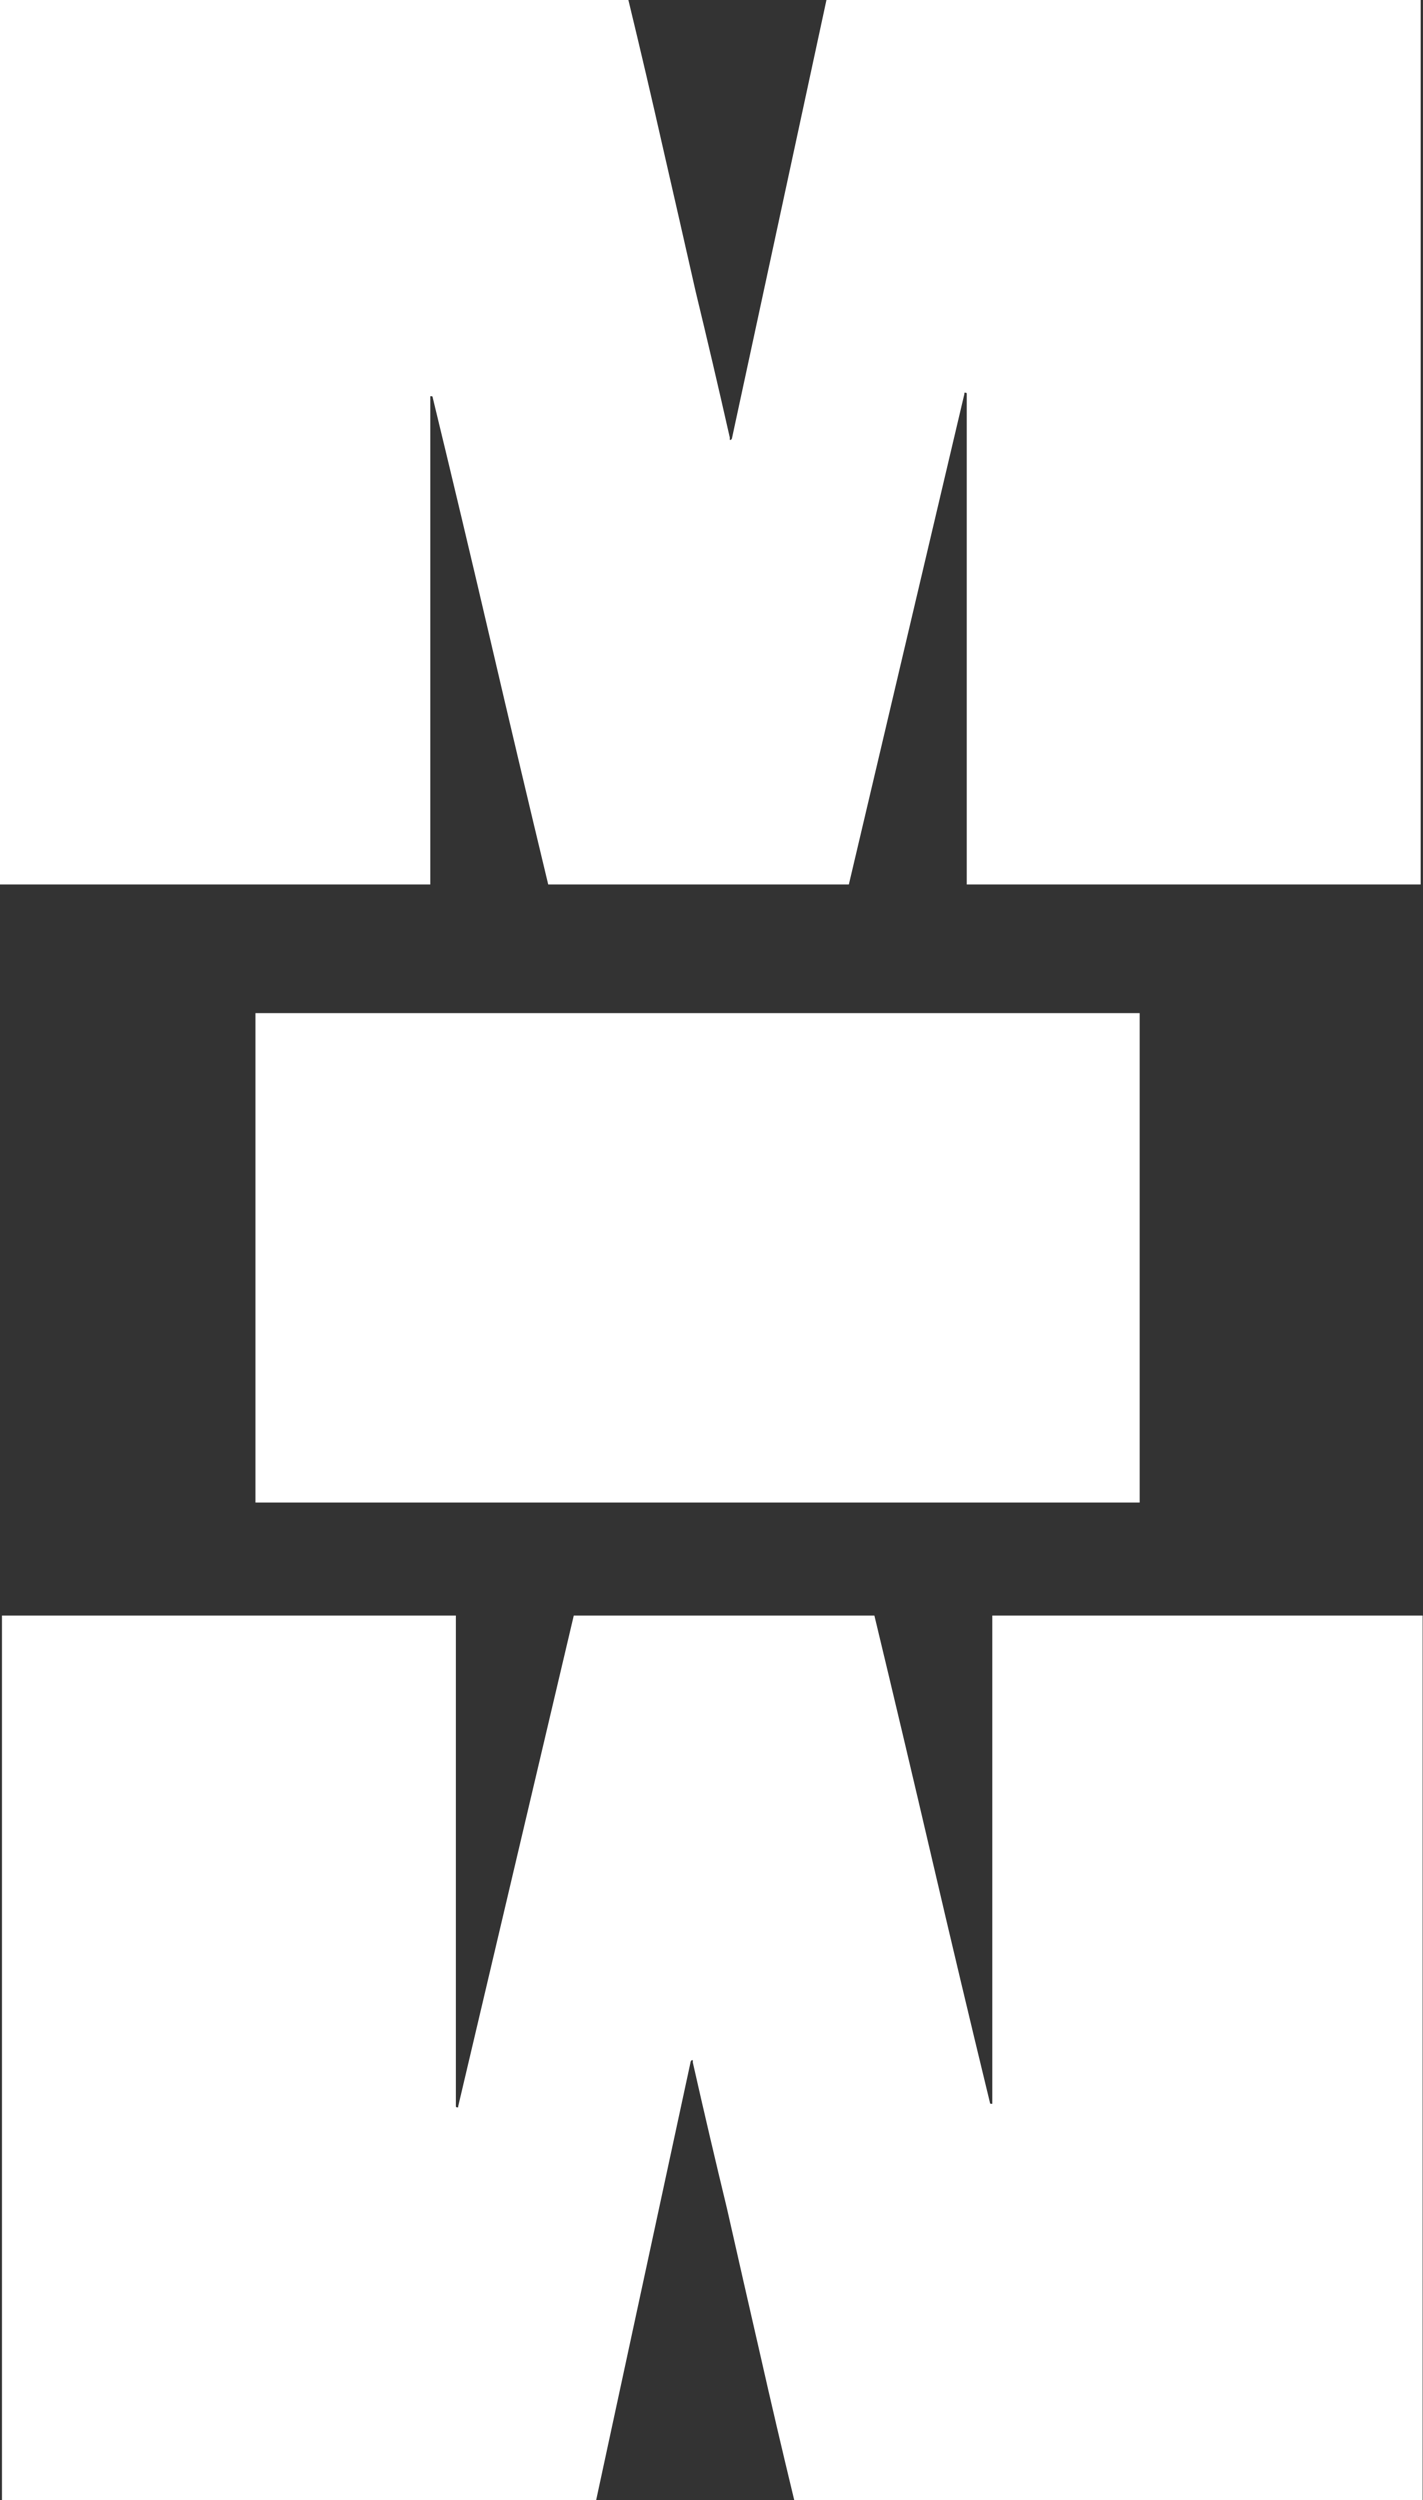 <?xml version="1.0" encoding="utf-8"?>
<svg xmlns="http://www.w3.org/2000/svg" fill="none" height="100%" overflow="visible" preserveAspectRatio="none" style="display: block;" viewBox="0 0 1536 2698" width="100%">
<rect x="0" y="0" width="1536" height="2698" fill="#333333" stroke="none"/>
<g id="Vector">
<path d="M1533.47 8.53163e-05C1533.47 63.629 1533.47 127.259 1533.47 190.888C1533.47 254.517 1533.47 318.147 1533.47 381.776C1533.47 445.405 1533.47 509.034 1533.47 572.664C1533.47 636.293 1533.47 699.922 1533.47 763.551C1533.47 827.181 1533.47 890.81 1533.47 954.439H1043.52C1043.52 866.207 1043.52 777.974 1043.52 689.742C1043.52 601.509 1043.52 513.276 1043.52 425.044C1043.52 424.195 1043.1 423.771 1042.25 423.771C1042.25 423.771 1041.82 423.771 1040.98 423.771C1040.98 423.771 1040.98 424.195 1040.98 425.044L916.262 954.439H591.752C570.542 866.207 549.757 778.398 529.396 691.014C509.034 603.63 488.249 516.246 467.039 428.861C467.039 428.013 466.615 427.589 465.766 427.589C465.766 427.589 465.342 427.589 464.494 427.589C464.494 427.589 464.494 428.013 464.494 428.861C464.494 516.246 464.494 603.63 464.494 691.014C464.494 778.398 464.494 866.207 464.494 954.439L0 954.439C3.5401e-06 890.81 7.08019e-06 827.181 1.06203e-05 763.551C1.42076e-05 699.074 1.77713e-05 635.02 2.13114e-05 571.391C2.48987e-05 506.913 2.84624e-05 442.86 3.20025e-05 379.231C3.55898e-05 314.753 3.91535e-05 250.699 4.26936e-05 187.07C4.444e-05 155.68 4.61628e-05 124.713 4.78621e-05 94.171C4.96085e-05 62.781 5.1355e-05 31.39 5.31014e-05 0L678.288 3.77374e-05C691.014 52.6 703.316 105.2 715.193 157.801C727.071 209.553 738.948 261.729 750.826 314.329C763.551 366.929 775.853 419.529 787.731 472.129C787.731 472.978 787.731 473.826 787.731 474.675C788.579 474.675 789.003 474.675 789.003 474.675C789.851 473.826 790.276 472.978 790.276 472.129L892.082 4.96321e-05L1533.47 8.53163e-05Z" fill="white"/>
<path d="M2.121 2697.88C2.121 2634.25 2.121 2570.62 2.121 2506.99C2.121 2443.36 2.121 2379.74 2.121 2316.11C2.121 2252.48 2.121 2188.85 2.121 2125.22C2.121 2061.59 2.121 1997.96 2.121 1934.33C2.121 1870.7 2.121 1807.07 2.121 1743.44H492.067C492.067 1831.68 492.067 1919.91 492.067 2008.14C492.067 2096.37 492.067 2184.61 492.067 2272.84C492.067 2273.69 492.491 2274.11 493.339 2274.11C493.339 2274.11 493.763 2274.11 494.612 2274.11C494.612 2274.11 494.612 2273.69 494.612 2272.84L619.325 1743.44H943.834C965.044 1831.68 985.83 1919.48 1006.19 2006.87C1026.55 2094.25 1047.34 2181.64 1068.55 2269.02C1068.55 2269.87 1068.97 2270.29 1069.82 2270.29C1069.82 2270.29 1070.24 2270.29 1071.09 2270.29C1071.09 2270.29 1071.09 2269.87 1071.09 2269.02C1071.09 2181.64 1071.09 2094.25 1071.09 2006.87C1071.09 1919.48 1071.09 1831.68 1071.09 1743.44H1535.59C1535.59 1807.07 1535.59 1870.7 1535.59 1934.33C1535.59 1998.81 1535.59 2062.86 1535.59 2126.49C1535.59 2190.97 1535.59 2255.02 1535.59 2318.65C1535.59 2383.13 1535.59 2447.18 1535.59 2510.81C1535.59 2542.2 1535.59 2573.17 1535.59 2603.71C1535.59 2635.1 1535.59 2666.49 1535.59 2697.88L857.299 2697.88C844.573 2645.28 832.271 2592.68 820.394 2540.08C808.516 2488.33 796.639 2436.15 784.761 2383.55C772.035 2330.95 759.734 2278.35 747.856 2225.75C747.856 2224.9 747.856 2224.06 747.856 2223.21C747.008 2223.21 746.584 2223.21 746.584 2223.21C745.735 2224.06 745.311 2224.9 745.311 2225.75L643.504 2697.88H2.121Z" fill="white"/>
<path d="M275.727 1093.31C336.811 1093.31 397.895 1093.31 458.979 1093.31C520.063 1093.31 581.147 1093.31 642.232 1093.31C703.316 1093.31 764.4 1093.31 825.484 1093.31C886.568 1093.31 947.652 1093.31 1008.74 1093.31C1046.07 1093.31 1082.97 1093.31 1119.45 1093.31C1156.78 1093.31 1193.69 1093.31 1230.17 1093.31V1621.44C1147.87 1621.44 1065.58 1621.44 983.285 1621.44C901.839 1621.44 819.969 1621.44 737.675 1621.44C686.772 1621.44 635.444 1621.44 583.693 1621.44C532.789 1621.44 481.462 1621.44 429.71 1621.44C378.806 1621.44 327.479 1621.44 275.727 1621.44L275.727 1093.31Z" fill="white"/>
</g>
</svg>